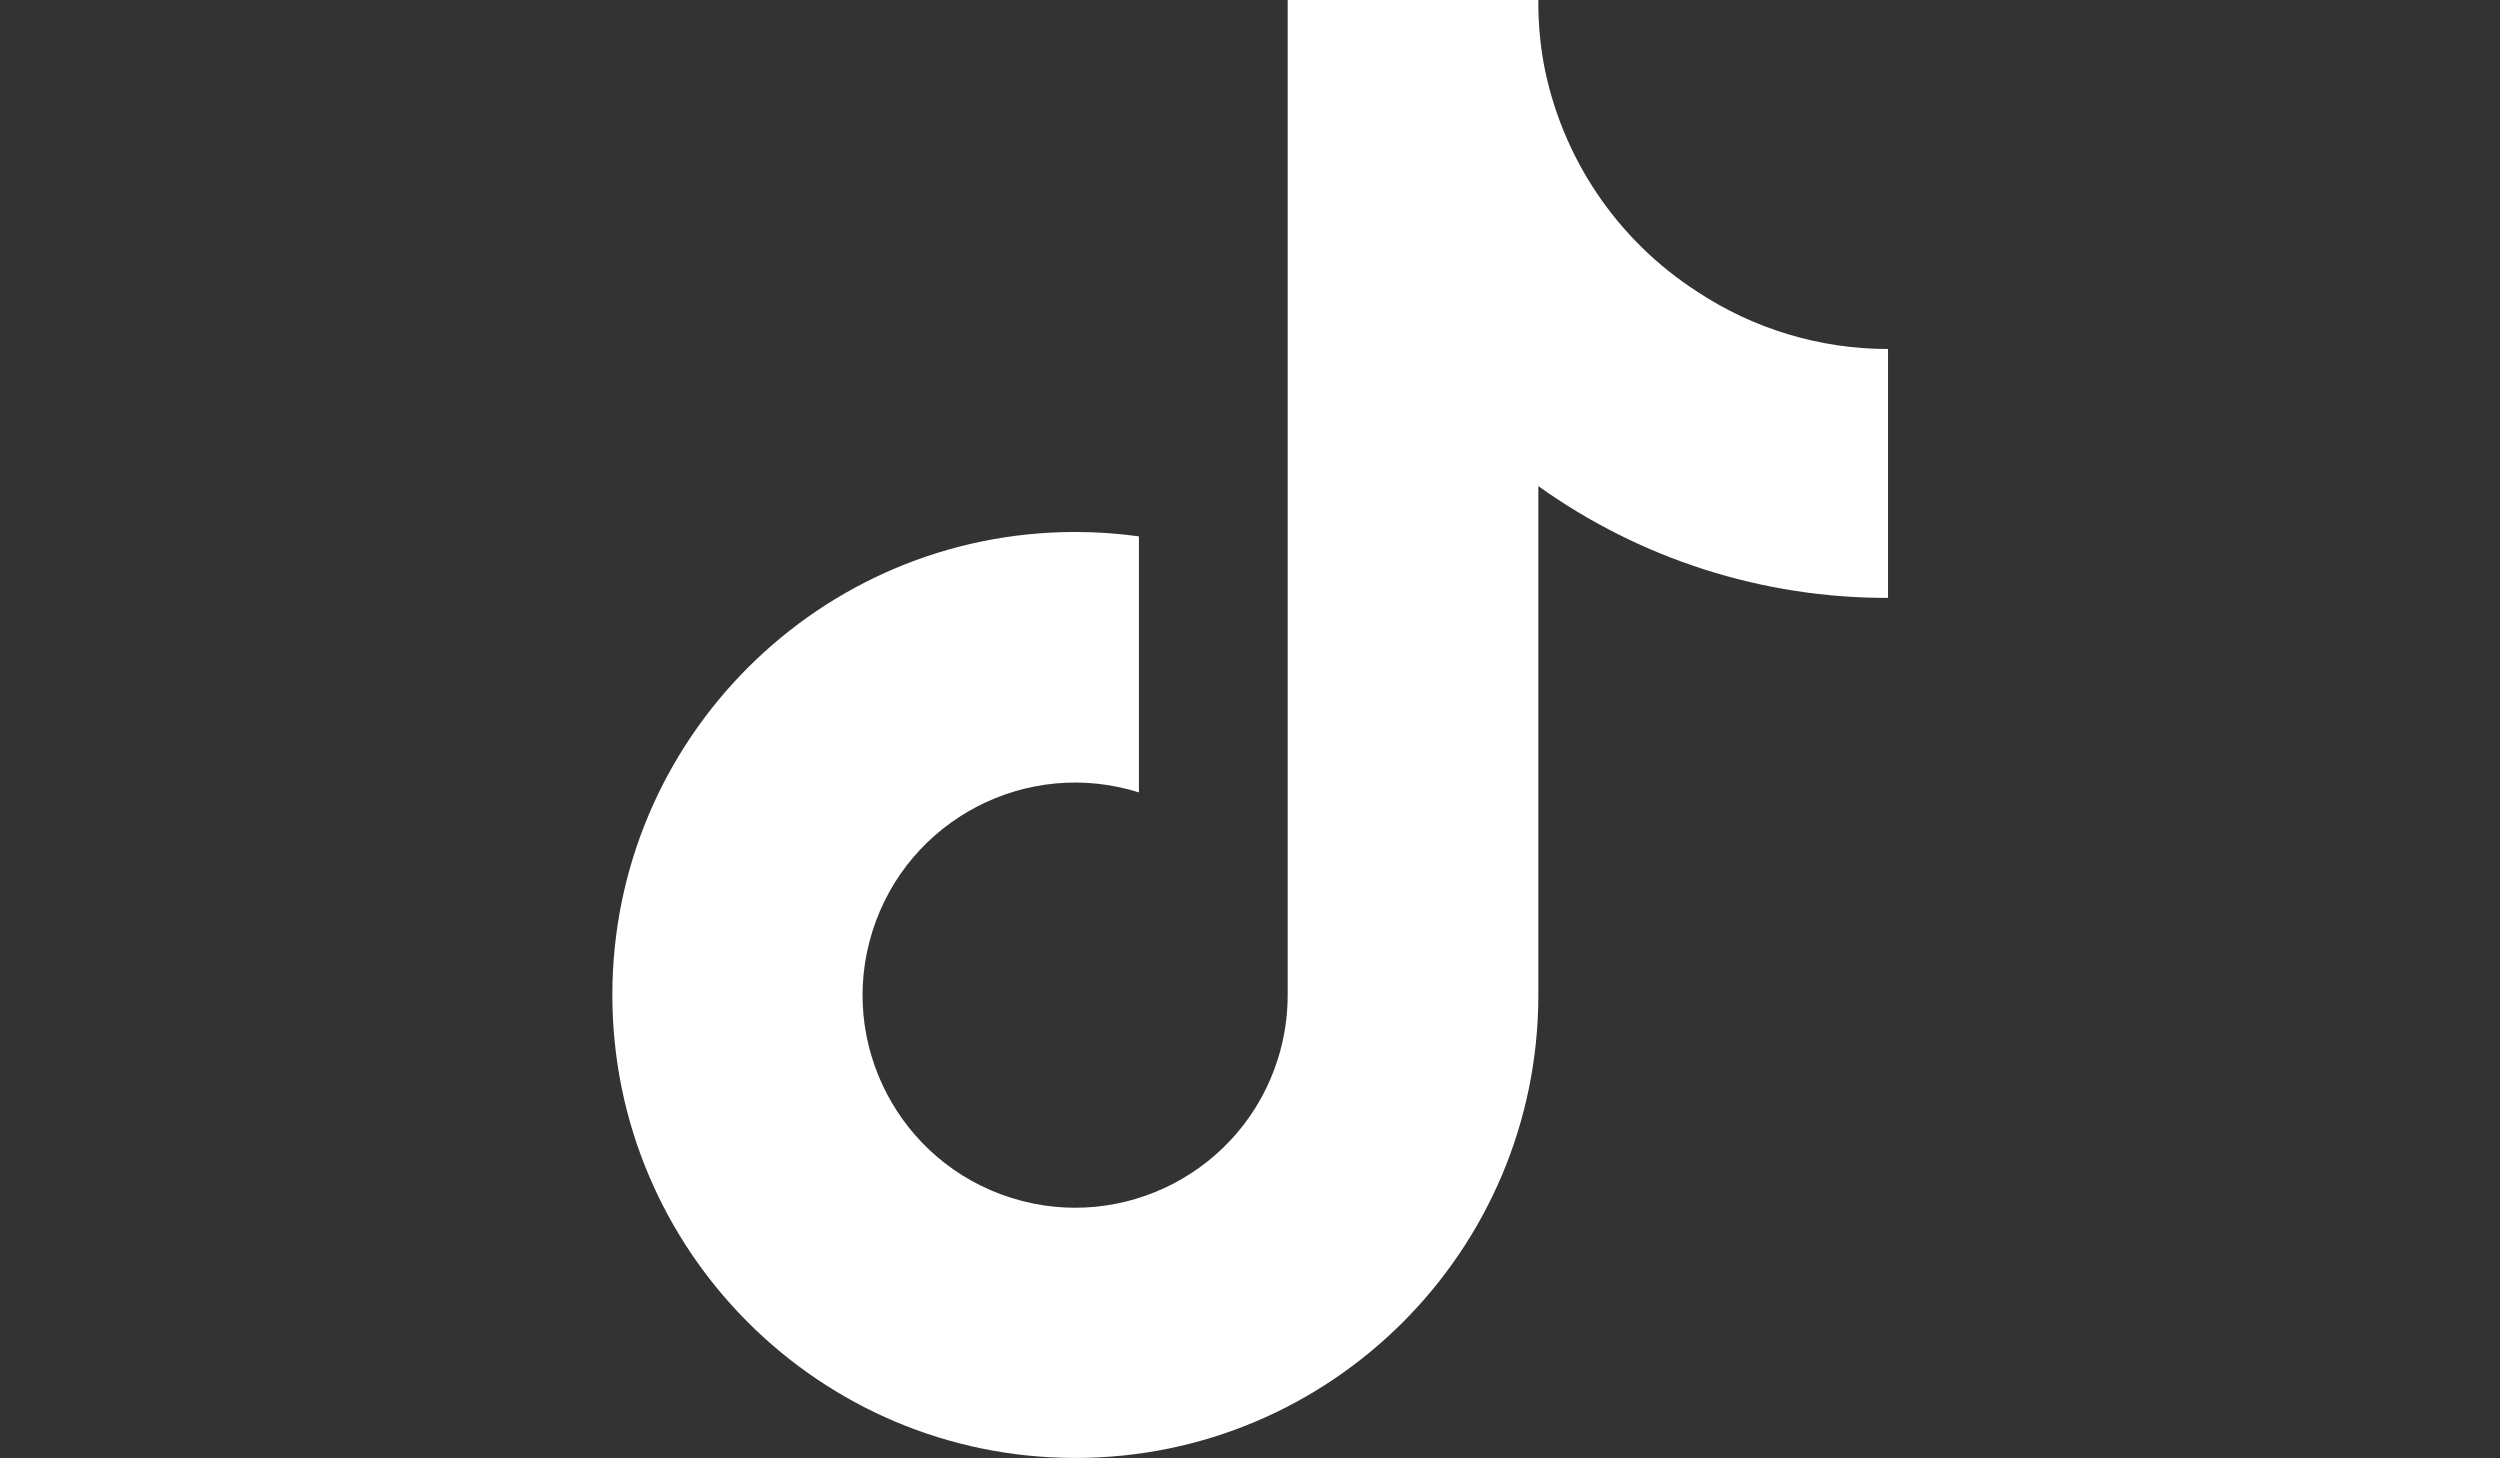 <?xml version="1.0" encoding="utf-8"?>
<!-- Generator: Adobe Illustrator 16.0.0, SVG Export Plug-In . SVG Version: 6.00 Build 0)  -->
<!DOCTYPE svg PUBLIC "-//W3C//DTD SVG 1.1//EN" "http://www.w3.org/Graphics/SVG/1.1/DTD/svg11.dtd">
<svg version="1.1" id="Layer_1" xmlns="http://www.w3.org/2000/svg" xmlns:xlink="http://www.w3.org/1999/xlink" x="0px" y="0px"
	 width="960px" height="560px" viewBox="0 0 960 560" enable-background="new 0 0 960 560" xml:space="preserve">
<rect x="0" y="0" width="960" height="560" fill="#333333" stroke="none"/>
<path fill="#FFFFFF" d="M725,229.589c-48.152,0.115-95.124-14.902-134.279-42.93v195.476
	c-0.036,98.189-79.664,177.76-177.854,177.724s-177.76-79.664-177.724-177.854s79.664-177.76,177.854-177.724
	c8.146,0.003,16.28,0.565,24.348,1.684v98.317c-42.998-13.525-88.819,10.368-102.344,53.366s10.368,88.818,53.366,102.344
	c42.998,13.525,88.819-10.368,102.344-53.366c2.492-7.925,3.761-16.184,3.761-24.49V0h96.25c-0.067,8.128,0.613,16.245,2.034,24.249
	l0,0c6.759,36.108,28.085,67.841,58.964,87.741c21.737,14.373,47.222,22.033,73.281,22.028V229.589z"/>
</svg>
